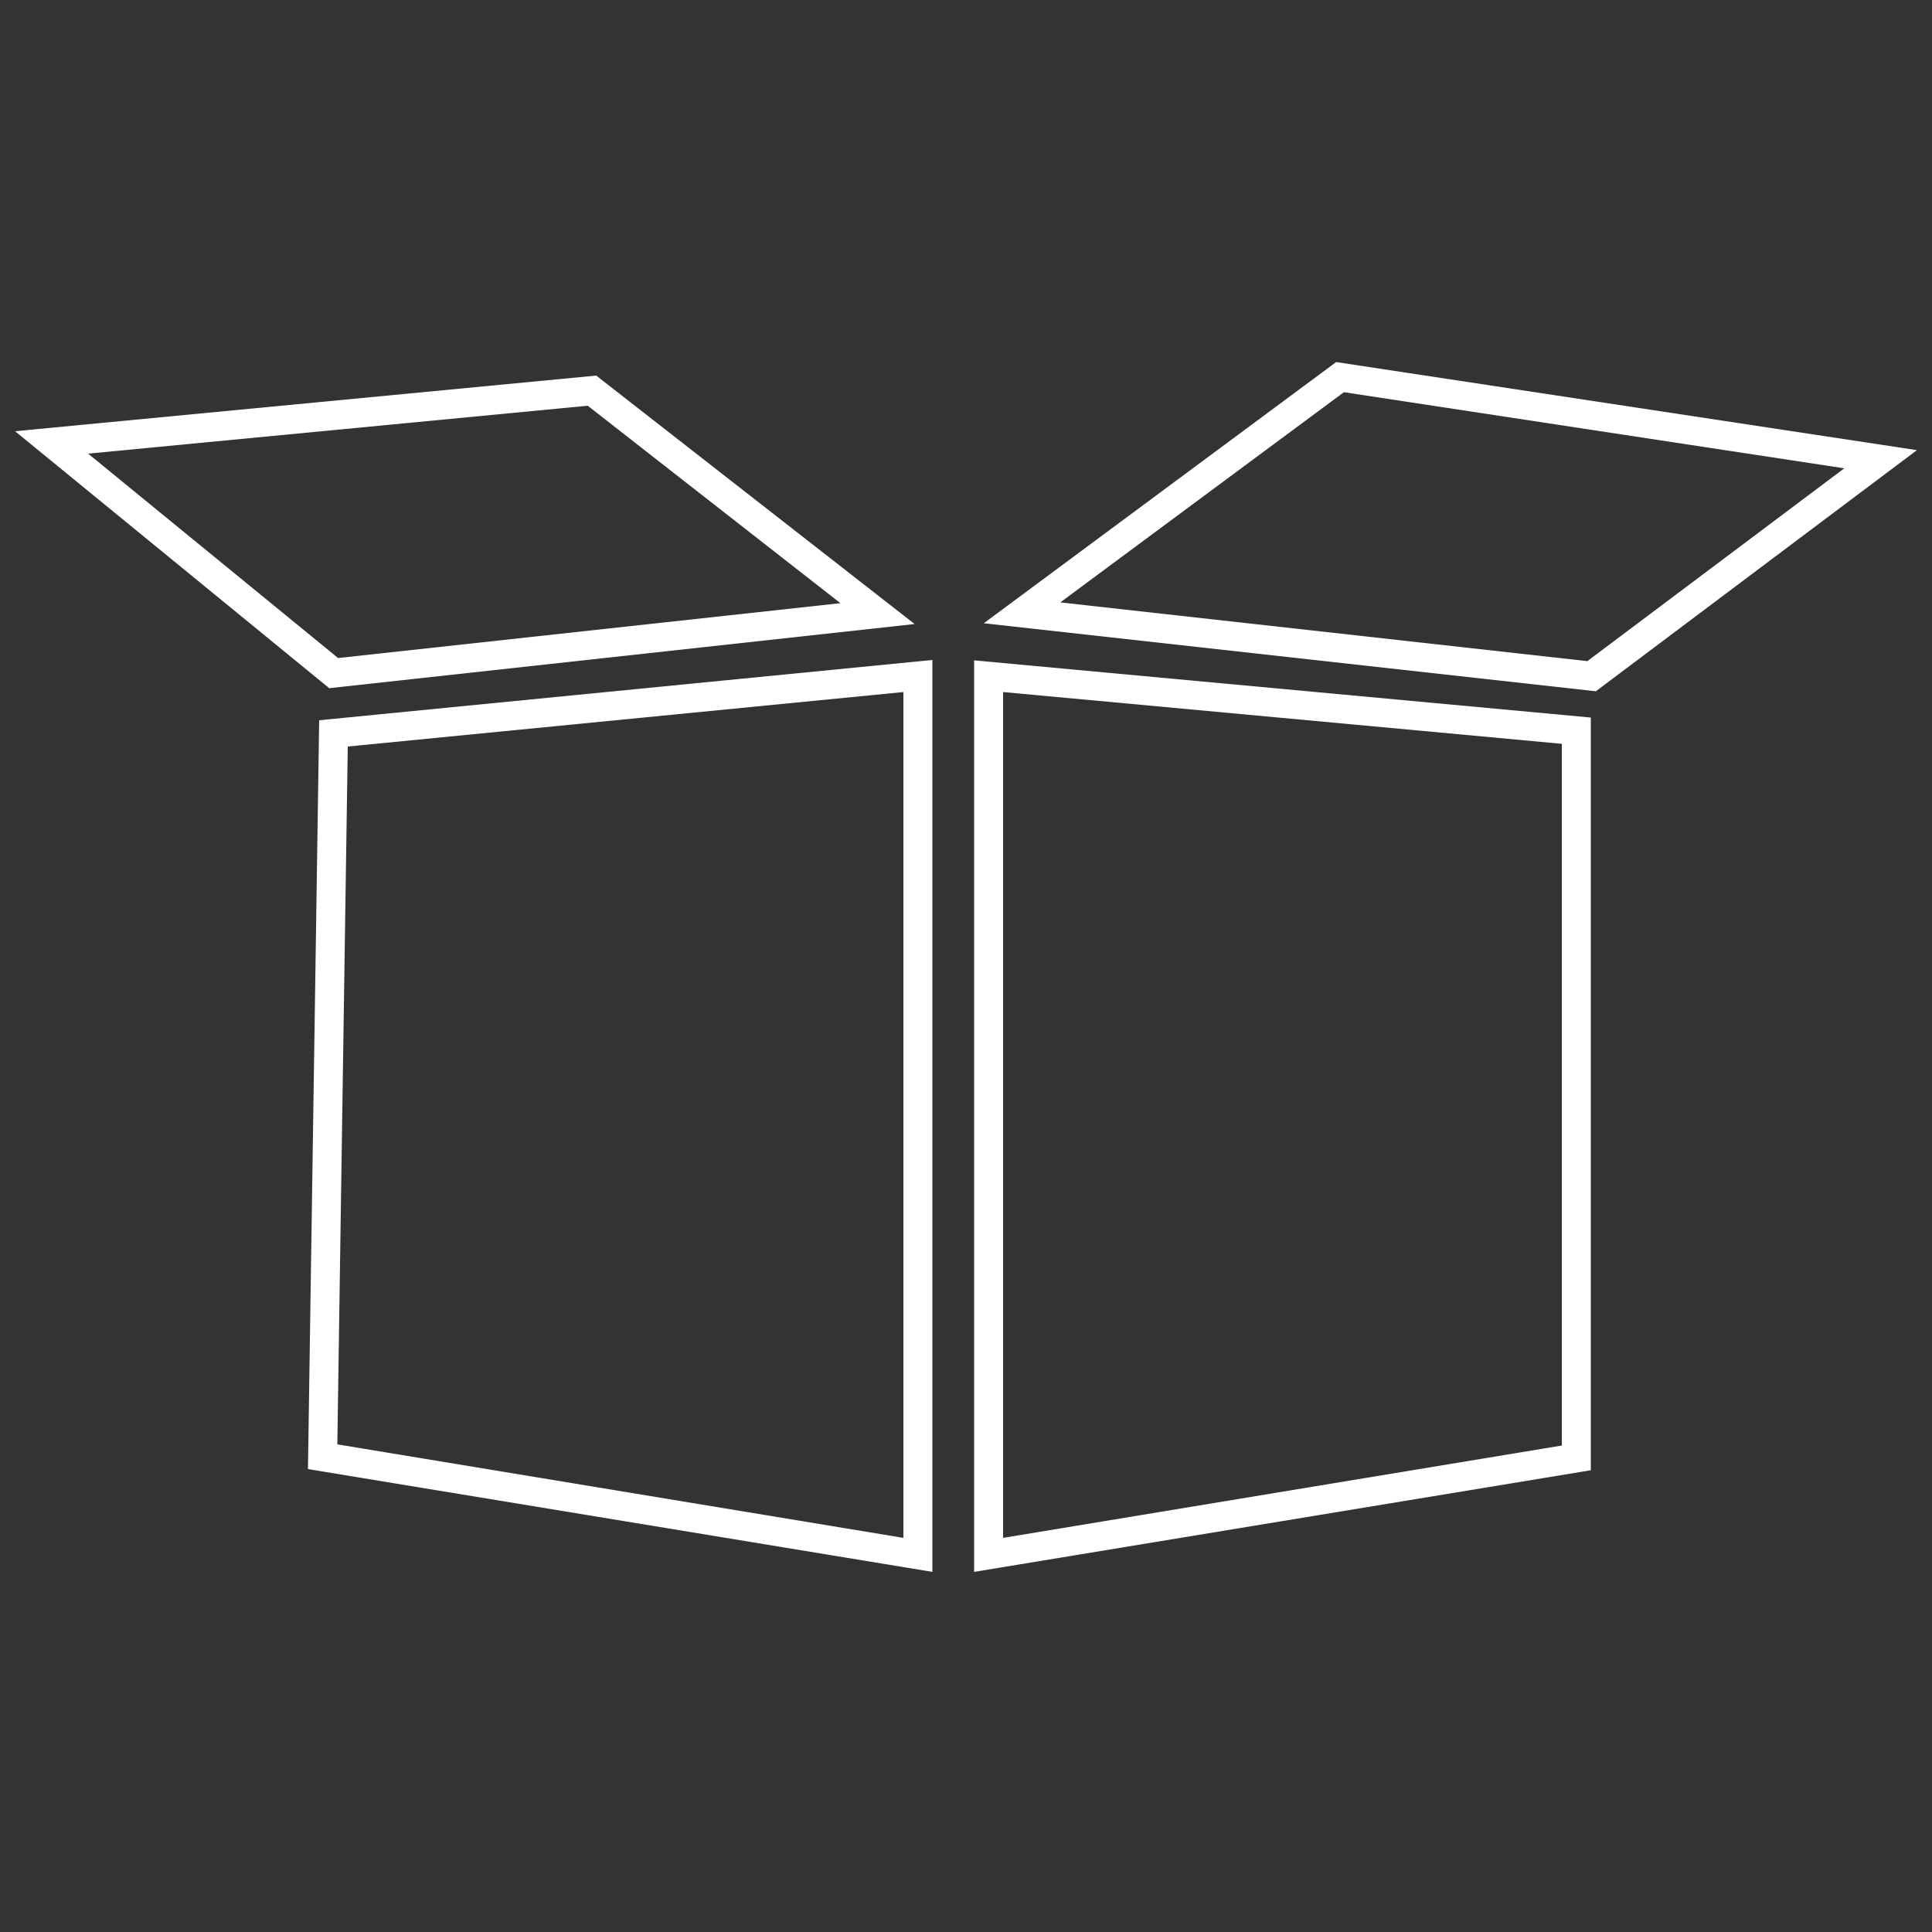 <?xml version="1.0" encoding="utf-8"?>
<!-- Generator: Adobe Illustrator 25.4.1, SVG Export Plug-In . SVG Version: 6.00 Build 0)  -->
<svg version="1.1" id="Layer_1" xmlns="http://www.w3.org/2000/svg" xmlns:xlink="http://www.w3.org/1999/xlink" x="0px" y="0px"
	 viewBox="0 0 50 50" style="enable-background:new 0 0 50 50;" xml:space="preserve">
<rect x="0" y="0" width="50" height="50" fill="#333333" stroke="none"/>
<style type="text/css">
	.st0{fill:#FFFFFF;}
</style>
<g>
	<path class="st0" d="M25.21,40.68l15.96-2.63V18.57l-15.96-1.48V40.68z M25.96,17.91l14.46,1.34v18.16L25.96,39.8V17.91z"/>
	<path class="st0" d="M7.97,38.02l16.16,2.66v-23.6L8.26,18.64L7.97,38.02z M9,19.32l14.38-1.41V39.8L8.73,37.38L9,19.32z"/>
	<path class="st0" d="M34.58,9.37l-9.12,6.76l15.84,1.76l8.31-6.24L34.58,9.37z M41.08,17.11l-13.64-1.52l7.34-5.44l12.95,1.97
		L41.08,17.11z"/>
	<path class="st0" d="M23.67,16.15l-8.24-6.43L0.39,11.16l8.13,6.65L23.67,16.15z M15.21,10.5l6.54,5.11L8.75,17.03l-6.47-5.29
		L15.21,10.5z"/>
</g>
</svg>
